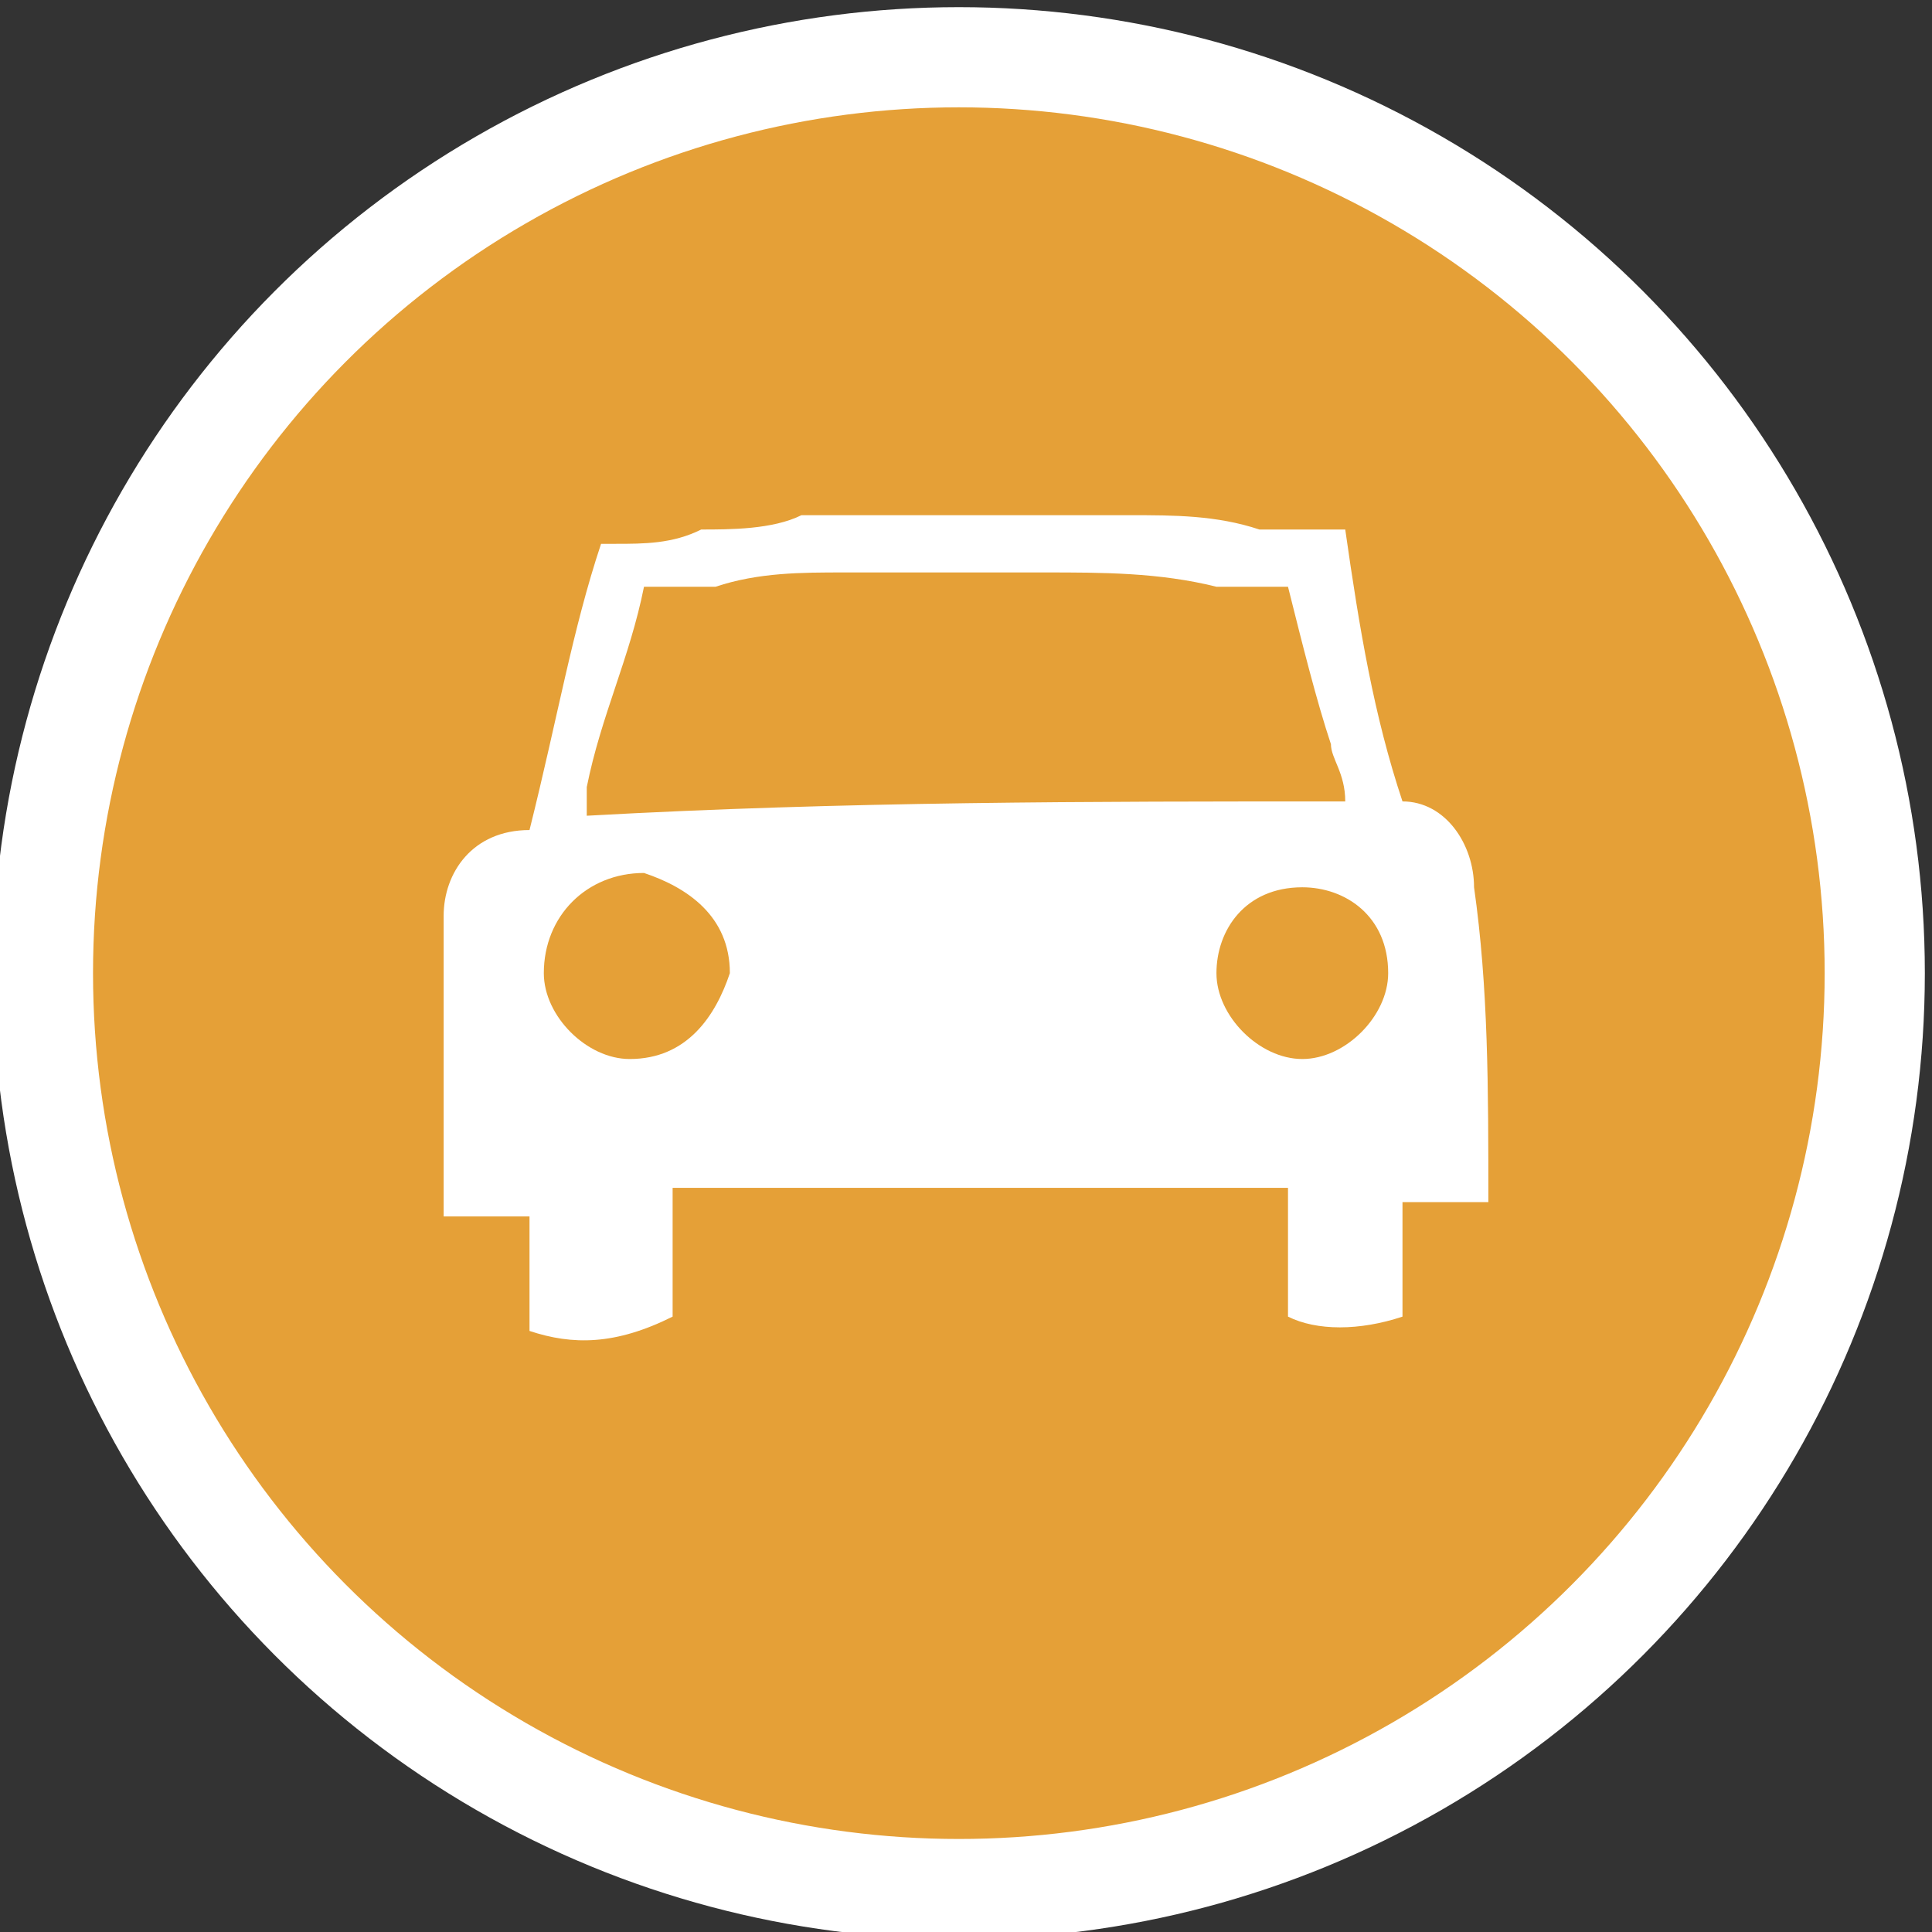 <svg xmlns="http://www.w3.org/2000/svg" xmlns:xlink="http://www.w3.org/1999/xlink" id="Layer_1" x="0px" y="0px" viewBox="0 0 13.5 13.5" style="enable-background:new 0 0 13.5 13.5;" xml:space="preserve"><rect x="0" y="0" width="13.5" height="13.5" fill="#333333" stroke="none"/><style type="text/css">	.st0{fill:#E5A037;stroke:#FFFFFF;stroke-width:0.7;stroke-miterlimit:10;}	.st1{fill:#FFFFFF;}</style><circle id="XMLID_1_" class="st0" cx="6.7" cy="6.8" r="6.4"></circle><g id="XMLID_5_">	<path id="XMLID_27_" class="st1" d="M10.4,8.4c-0.2,0-0.4,0-0.6,0c0,0,0,0,0,0c0,0.3,0,0.6,0,0.8c0,0,0,0,0,0  c-0.3,0.1-0.6,0.1-0.8,0c0,0,0,0,0,0c0-0.3,0-0.6,0-0.9c0,0,0,0,0,0c-1.4,0-2.9,0-4.3,0c0,0,0,0,0,0c0,0.3,0,0.6,0,0.9c0,0,0,0,0,0  C4.3,9.4,4,9.4,3.7,9.3c0,0,0,0,0,0c0-0.3,0-0.6,0-0.8c0,0,0,0,0,0c-0.2,0-0.4,0-0.6,0c0,0,0,0,0,0c0-0.7,0-1.4,0-2.1  c0-0.3,0.2-0.6,0.6-0.6c0,0,0,0,0,0C3.9,5,4,4.4,4.2,3.8c0,0,0,0,0.1,0c0.2,0,0.4,0,0.6-0.1c0.2,0,0.5,0,0.7-0.1c0.3,0,0.6,0,0.8,0  c0.5,0,1,0,1.5,0c0.3,0,0.6,0,0.9,0.1c0.2,0,0.3,0,0.5,0c0,0,0,0,0.1,0C9.5,4.4,9.6,5,9.8,5.6c0,0,0,0,0,0c0.3,0,0.5,0.3,0.5,0.6  C10.4,6.9,10.4,7.6,10.4,8.4C10.4,8.3,10.4,8.3,10.4,8.4z M9.4,5.6C9.4,5.6,9.4,5.6,9.4,5.6c0-0.2-0.1-0.3-0.1-0.4  C9.2,4.9,9.1,4.5,9,4.1c0,0,0,0,0,0c-0.2,0-0.3,0-0.5,0C8.1,4,7.7,4,7.3,4C7,4,6.8,4,6.5,4C6.3,4,6.1,4,5.9,4C5.6,4,5.3,4,5,4.1  c-0.2,0-0.3,0-0.5,0c0,0,0,0,0,0C4.4,4.6,4.2,5,4.1,5.5c0,0.1,0,0.1,0,0.2C5.9,5.6,7.6,5.6,9.4,5.6z M3.8,6.8  c0,0.3,0.3,0.6,0.6,0.6c0.4,0,0.6-0.3,0.7-0.6c0-0.4-0.3-0.6-0.6-0.7C4.1,6.1,3.8,6.4,3.8,6.8z M9.7,6.8c0-0.4-0.3-0.6-0.6-0.6  c-0.4,0-0.6,0.3-0.6,0.6c0,0.3,0.3,0.6,0.6,0.6C9.4,7.4,9.7,7.1,9.7,6.8z"></path></g></svg>